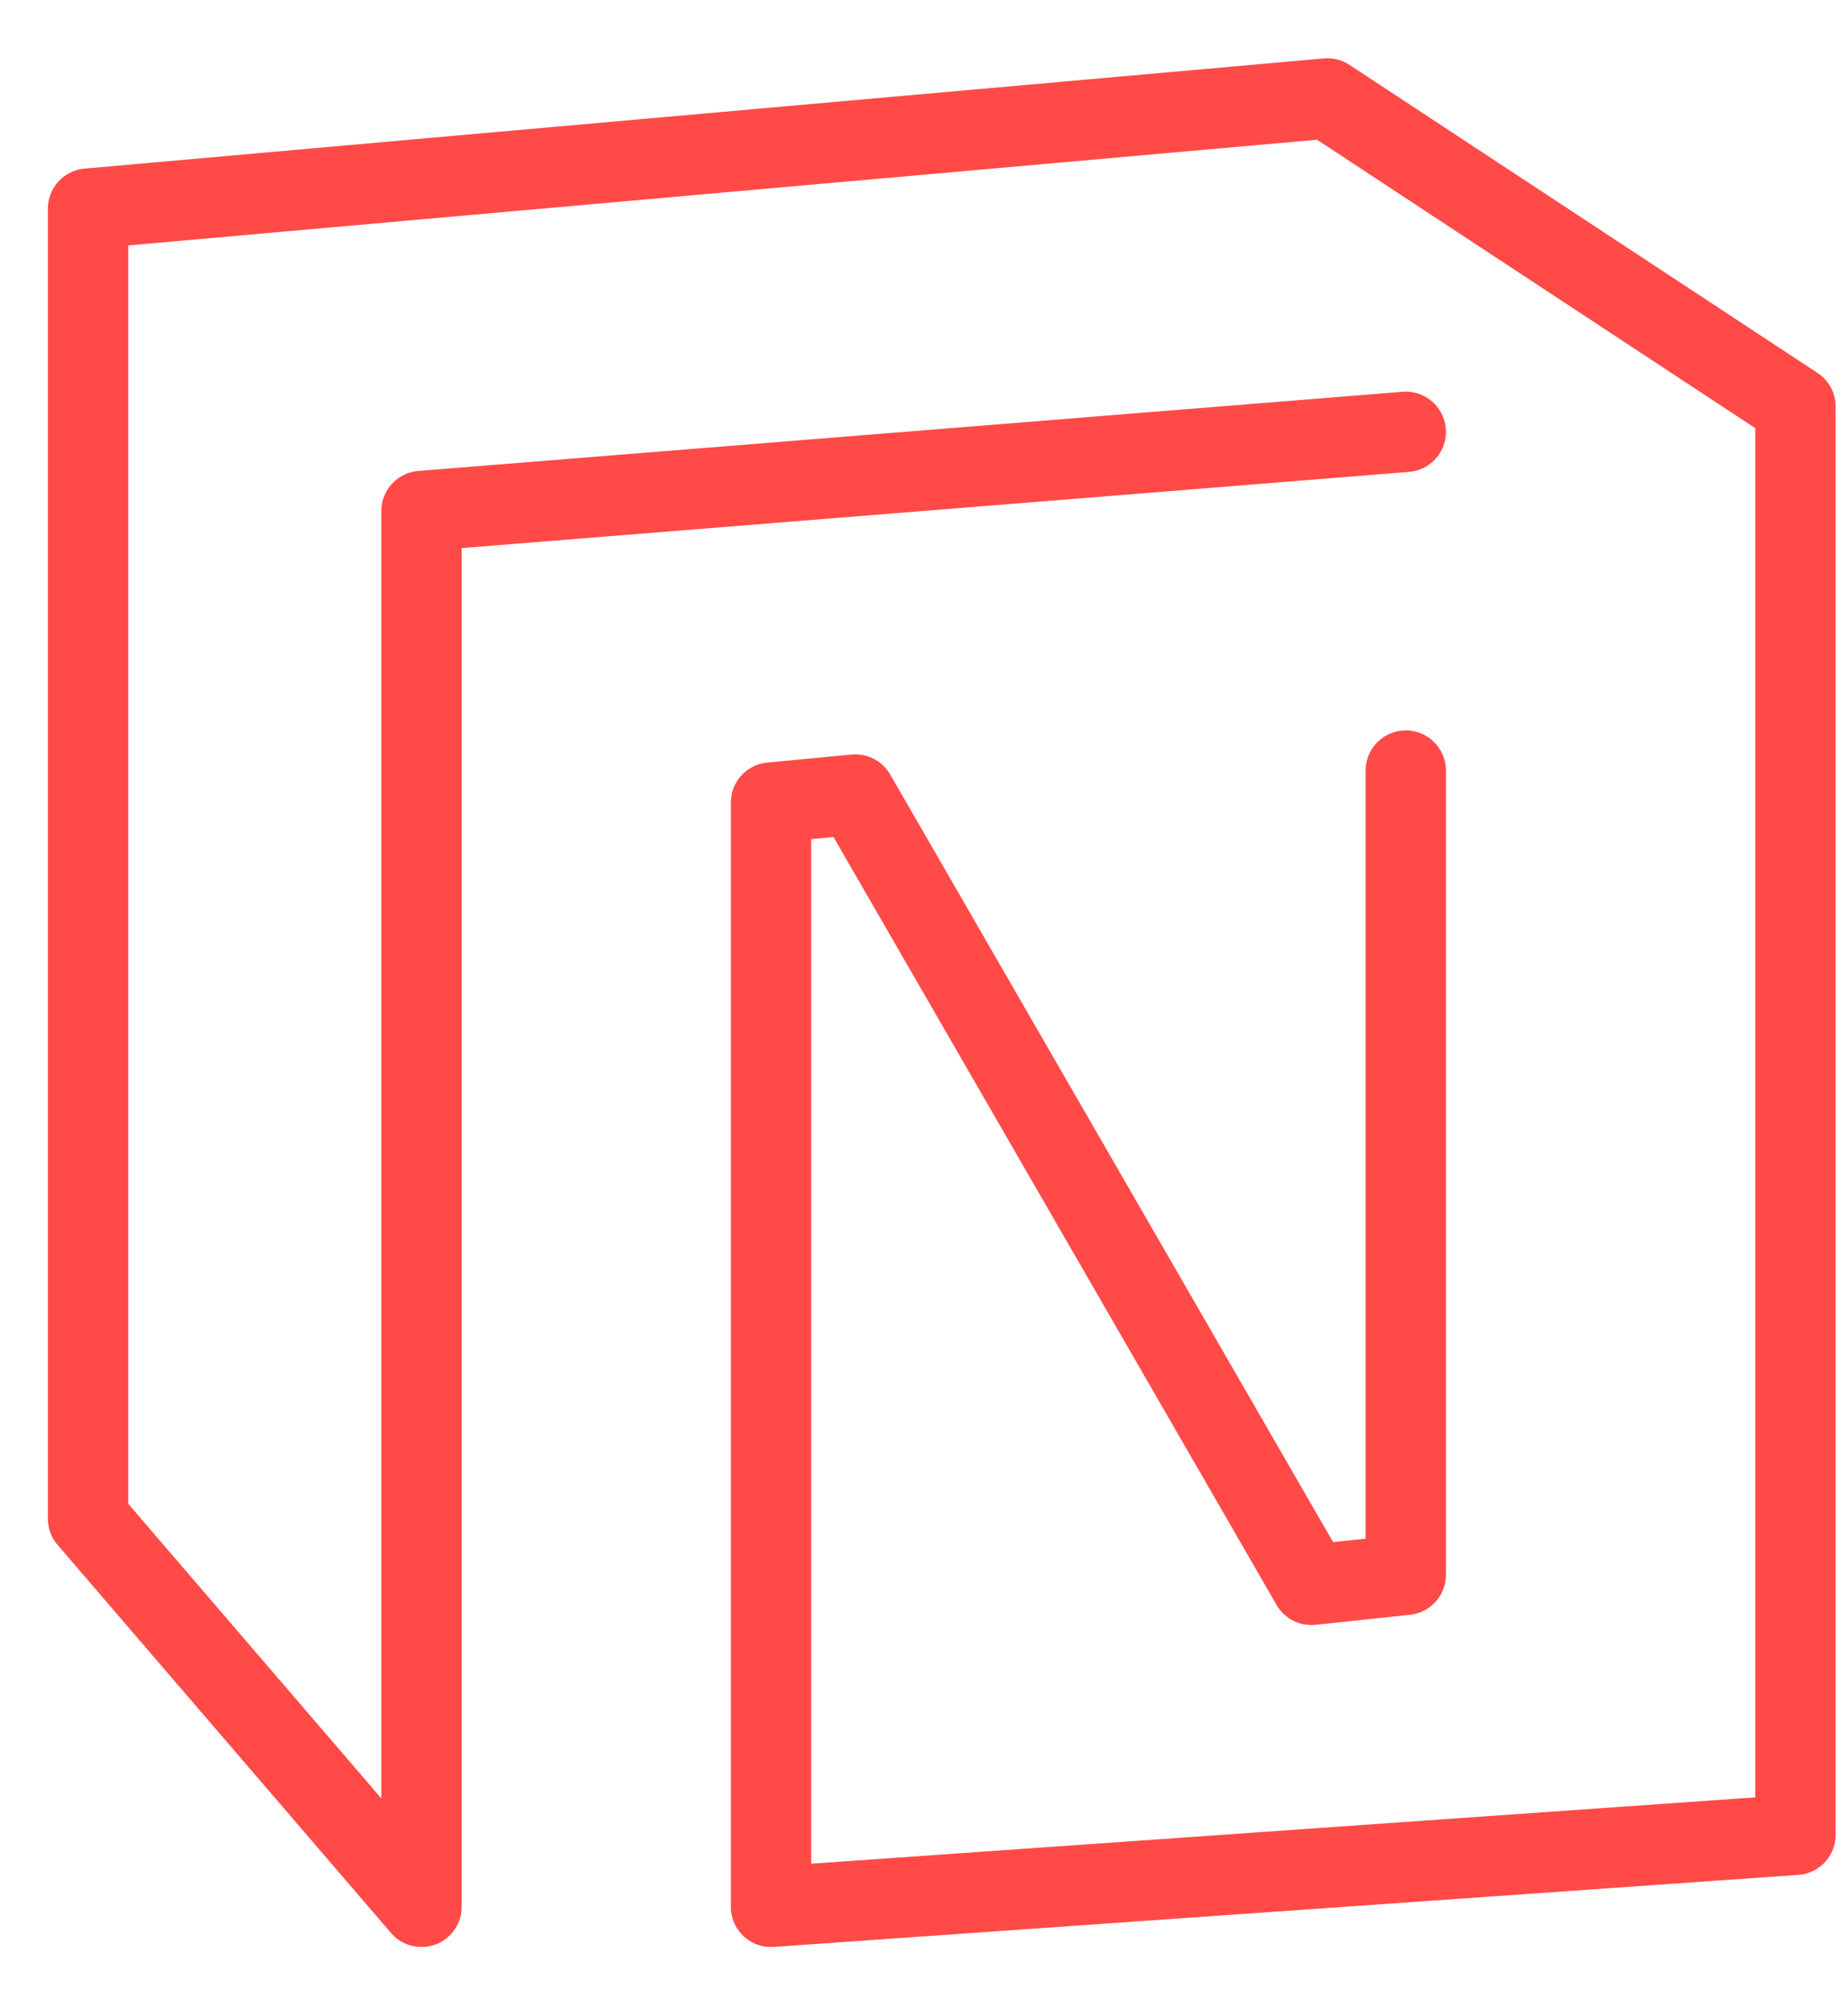 <svg width="23" height="25" viewBox="0 0 23 25" fill="none" xmlns="http://www.w3.org/2000/svg">
<path d="M17.496 9.588V19.594L16.321 19.719L10.646 9.886L9.596 9.986V23.725L22.346 22.829V5.058L16.521 1.225L1.096 2.596V18.896L5.246 23.725V6.358L17.496 5.373" stroke="#FF4A48" stroke-linecap="round" stroke-linejoin="round"/>
</svg>

